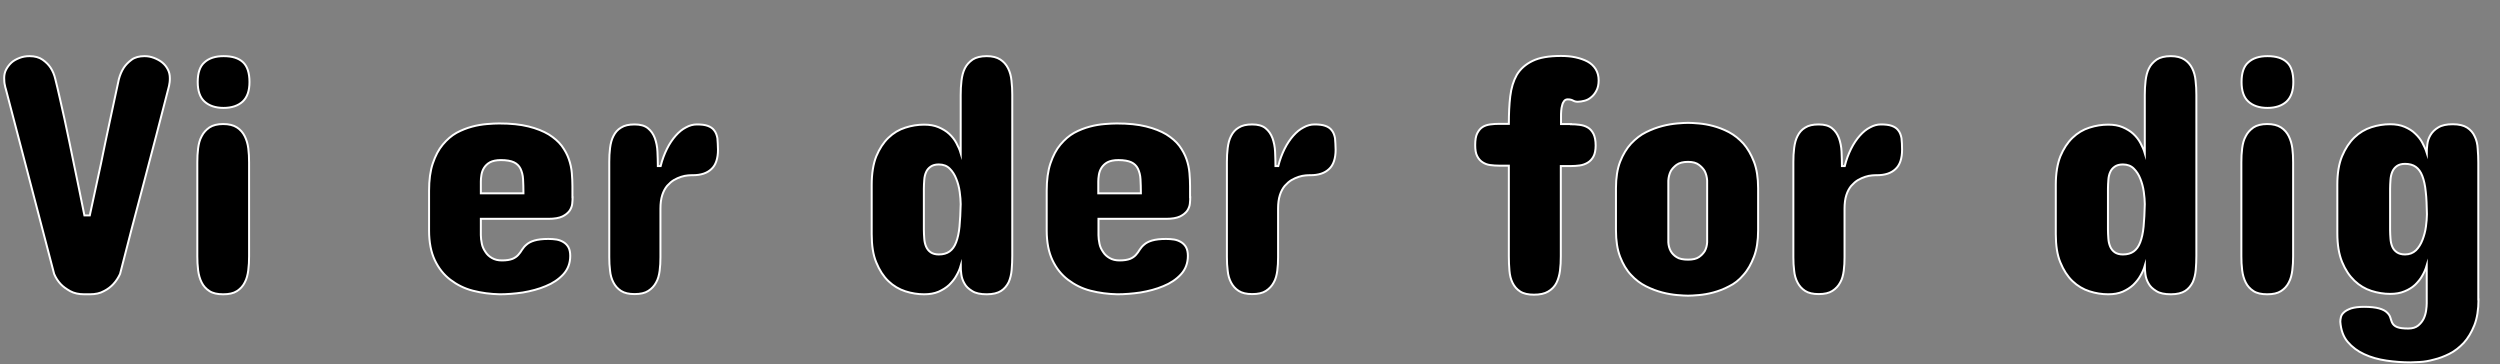 <?xml version="1.0" encoding="utf-8"?>
<!-- Generator: Adobe Illustrator 21.1.0, SVG Export Plug-In . SVG Version: 6.00 Build 0)  -->
<svg version="1.1" id="Layer_1" xmlns="http://www.w3.org/2000/svg" xmlns:xlink="http://www.w3.org/1999/xlink" x="0px" y="0px"
	 width="1255.6px" height="182.9px" viewBox="0 0 1255.6 182.9" enable-background="new 0 0 1255.6 182.9" xml:space="preserve">
<rect x="0" y="0" width="1255.6" height="182.9" fill="#808080" stroke="none"/>
<title>cs_titel</title>
<g enable-background="new    ">
	<path d="M72.6,28.2c1.7,0,3.2,0.3,4.8,0.9c1.5,0.6,2.9,1.3,4.1,2.3c1.2,1,2.1,2.1,2.8,3.5c0.7,1.3,1,2.8,1,4.3c0,0.7,0,1.4-0.1,2.1
		c-0.1,0.7-0.2,1.2-0.3,1.8c-0.2,0.6-0.3,1.2-0.4,1.6c-3.9,15.2-7.9,30.7-12.1,46.5c-4.2,15.8-8.3,31.3-12.1,46.4
		c-0.9,1.9-2,3.6-3.4,5.1c-1.2,1.3-2.7,2.5-4.7,3.5c-1.9,1.1-4.3,1.6-7.1,1.6h-2.7c-2.8,0-5.2-0.5-7.2-1.6c-1.9-1.1-3.5-2.2-4.7-3.5
		c-1.4-1.5-2.5-3.2-3.3-5.1l-24.3-93c-0.2-0.5-0.3-1-0.4-1.6c-0.3-1.1-0.4-2.4-0.4-3.8c0-1.5,0.3-3,1-4.3c0.7-1.3,1.6-2.5,2.7-3.5
		c1.1-1,2.5-1.7,4-2.3c1.5-0.6,3.2-0.9,5-0.9c2.7,0,4.9,0.6,6.6,1.8c1.7,1.2,3,2.5,4,4c1.1,1.7,1.9,3.6,2.4,5.8
		c0.7,2.7,1.4,5.8,2.2,9.3c0.8,3.4,1.6,7,2.4,10.7c0.8,3.7,1.6,7.5,2.4,11.3c0.8,3.8,1.6,7.6,2.3,11.2c1.8,8.4,3.5,17.1,5.3,25.9
		h2.7c1.9-8.8,3.8-17.5,5.6-25.9c0.7-3.6,1.5-7.3,2.3-11.2c0.8-3.8,1.6-7.6,2.4-11.3c0.8-3.7,1.6-7.3,2.3-10.7
		c0.7-3.4,1.4-6.5,2-9.3c0.6-2.2,1.4-4.1,2.5-5.8c1-1.5,2.3-2.8,3.9-4C67.7,28.8,69.9,28.2,72.6,28.2z"/>
	<path d="M99.1,81.5c0-2.4,0.1-4.7,0.4-7c0.3-2.3,0.8-4.3,1.8-6.1c0.9-1.8,2.2-3.2,3.9-4.4c1.7-1.1,4-1.7,6.9-1.7s5.2,0.6,6.9,1.7
		c1.7,1.1,3,2.6,3.9,4.4c0.9,1.8,1.5,3.8,1.8,6.1c0.3,2.3,0.4,4.6,0.4,7v47.2c0,2.4-0.1,4.7-0.4,7c-0.3,2.3-0.8,4.4-1.8,6.2
		c-0.9,1.8-2.2,3.2-3.9,4.3s-4,1.6-6.9,1.6s-5.2-0.5-6.9-1.6s-3-2.5-3.9-4.3c-0.9-1.8-1.5-3.8-1.8-6.2c-0.3-2.3-0.4-4.7-0.4-7V81.5z
		 M125.3,41.2c0,4.4-1.1,7.6-3.4,9.8c-2.3,2.1-5.5,3.2-9.6,3.2s-7.3-1.1-9.6-3.2c-2.3-2.1-3.4-5.4-3.4-9.8c0-4.6,1.1-7.9,3.4-9.9
		c2.3-2.1,5.5-3.1,9.6-3.1c4.4,0,7.6,1,9.8,3.1C124.2,33.3,125.3,36.6,125.3,41.2z"/>
	<path d="M287.6,99.1c0,0.9-0.1,2-0.2,3.2c-0.1,1.2-0.6,2.4-1.3,3.5c-0.8,1.1-2,2.1-3.6,2.9c-1.7,0.8-4,1.2-7,1.2h-34v8.2
		c0,1.4,0.2,2.8,0.5,4.3c0.3,1.5,0.9,2.8,1.8,4.1c0.8,1.3,1.9,2.3,3.3,3.1c1.4,0.8,3,1.2,5,1.2c2.3,0,4-0.3,5.3-0.8
		c1.2-0.5,2.2-1.2,2.9-2c0.7-0.8,1.4-1.7,1.9-2.6c0.6-0.9,1.3-1.8,2.3-2.6c0.9-0.8,2.2-1.5,3.9-2c1.7-0.5,4-0.8,7-0.8
		c1.4,0,2.8,0.1,4.1,0.3c1.3,0.2,2.5,0.7,3.5,1.3s1.9,1.5,2.5,2.6c0.6,1.1,0.9,2.6,0.9,4.3c0,3.7-1.2,6.8-3.5,9.3
		c-2.3,2.5-5.3,4.5-8.8,5.9c-3.5,1.5-7.4,2.5-11.5,3.2c-4.1,0.6-8,0.9-11.6,0.9c-4.7-0.1-9.2-0.7-13.5-1.8c-4.3-1.1-8-3-11.3-5.5
		c-3.3-2.5-5.9-5.8-7.8-9.8c-1.9-4-2.9-9-2.9-14.9v-20c0-5.4,0.6-10,1.9-13.8c1.3-3.8,2.9-6.9,5-9.4s4.4-4.5,6.9-5.9
		c2.6-1.4,5.2-2.4,7.8-3.1c2.6-0.7,5.1-1.1,7.5-1.3c2.4-0.2,4.4-0.3,6.1-0.3c5.8,0,10.7,0.5,14.7,1.5c4.1,1,7.5,2.4,10.2,4
		c2.7,1.7,4.9,3.6,6.5,5.7c1.6,2.2,2.8,4.4,3.6,6.7c0.8,2.3,1.3,4.6,1.5,7c0.2,2.4,0.3,4.6,0.3,6.6V99.1z M241.5,97.1h21.4
		c0-2.7-0.1-5.1-0.2-7.1c-0.1-2.1-0.6-3.8-1.3-5.3c-0.7-1.4-1.8-2.5-3.3-3.2c-1.5-0.7-3.7-1.1-6.5-1.1c-2.3,0-4.2,0.4-5.5,1.1
		c-1.3,0.7-2.3,1.7-3,2.8c-0.7,1.1-1.1,2.3-1.3,3.5s-0.3,2.4-0.3,3.3V97.1z"/>
	<path d="M360.6,75.2c0,4.4-1.1,7.7-3.3,9.7c-2.2,2.1-5.3,3.1-9.4,3.1c-0.6,0-1.4,0-2.4,0.1c-1.1,0.1-2.2,0.3-3.4,0.7
		c-1.2,0.4-2.4,0.9-3.6,1.6c-1.2,0.7-2.3,1.7-3.4,2.9c-1,1.2-1.9,2.8-2.5,4.7c-0.6,1.9-0.9,4.1-0.9,6.8v24.4c0,2.3-0.1,4.6-0.4,6.8
		c-0.3,2.2-0.8,4.2-1.8,5.9c-0.9,1.7-2.2,3.1-3.9,4.2s-4,1.6-6.9,1.6c-2.8,0-5.1-0.5-6.8-1.6c-1.7-1.1-2.9-2.5-3.8-4.2
		c-0.9-1.7-1.5-3.7-1.7-5.9c-0.3-2.2-0.4-4.5-0.4-6.8V81.3c0-2.4,0.1-4.7,0.4-7c0.3-2.3,0.8-4.3,1.7-6c0.9-1.8,2.1-3.2,3.8-4.2
		c1.7-1.1,3.9-1.6,6.8-1.6c2.9,0,5.1,0.6,6.7,1.9c1.6,1.3,2.7,2.9,3.5,5c0.7,2,1.2,4.3,1.3,6.8c0.1,2.5,0.2,4.9,0.2,7.2h1.4
		c0.8-3.2,1.9-6.1,3.2-8.7c1.3-2.6,2.8-4.8,4.4-6.6c1.6-1.8,3.3-3.2,5.1-4.1c1.8-1,3.6-1.5,5.5-1.5c2.2,0,4,0.2,5.4,0.7
		c1.4,0.5,2.5,1.2,3.3,2.3c0.8,1,1.3,2.3,1.6,3.9C360.4,71,360.6,73,360.6,75.2z"/>
	<path d="M508.4,128.5c0,2.4-0.1,4.7-0.3,7c-0.2,2.3-0.7,4.4-1.5,6.2c-0.9,1.8-2.1,3.3-3.8,4.4c-1.7,1.1-4.1,1.7-7.2,1.7
		c-3.1,0-5.6-0.5-7.3-1.6c-1.8-1.1-3.1-2.3-3.9-3.8c-0.9-1.5-1.4-3.1-1.6-4.7c-0.2-1.7-0.3-3-0.3-4.2c-0.5,1.7-1.2,3.3-2.2,5
		c-0.9,1.7-2.2,3.2-3.6,4.6c-1.5,1.4-3.3,2.5-5.3,3.4c-2.1,0.9-4.5,1.3-7.3,1.3c-3.1,0-6.3-0.5-9.4-1.5c-3.1-1-6-2.7-8.5-5.1
		c-2.5-2.4-4.5-5.5-6.1-9.4c-1.6-3.8-2.3-8.6-2.3-14.2V92.8c0-5.7,0.8-10.5,2.3-14.3c1.6-3.8,3.6-6.9,6.1-9.3
		c2.5-2.4,5.3-4.1,8.5-5.1c3.1-1,6.3-1.5,9.4-1.5c2.8,0,5.2,0.4,7.3,1.3c2.1,0.9,3.9,2,5.3,3.3c1.5,1.4,2.7,2.9,3.6,4.6
		c0.9,1.7,1.7,3.4,2.2,5.1V47.7c0-2.4,0.1-4.9,0.4-7.2c0.3-2.4,0.8-4.4,1.7-6.2c0.9-1.8,2.2-3.2,3.9-4.4c1.7-1.1,4.1-1.7,7.1-1.7
		c2.8,0,5.1,0.6,6.8,1.7c1.7,1.1,3,2.6,3.9,4.4c0.9,1.8,1.5,3.9,1.7,6.2c0.3,2.4,0.4,4.8,0.4,7.2V128.5z M464,115.3
		c0,1.5,0.1,3,0.2,4.5c0.1,1.5,0.4,2.8,0.9,4c0.5,1.2,1.3,2.2,2.3,2.9c1,0.7,2.4,1.1,4.1,1.1c2.2,0,4-0.5,5.4-1.5
		c1.4-1,2.5-2.5,3.3-4.6c0.8-2.1,1.4-4.7,1.7-7.9c0.3-3.2,0.5-6.9,0.6-11.3c0-1.8-0.2-3.8-0.5-6.1c-0.3-2.3-0.9-4.5-1.7-6.5
		c-0.8-2.1-1.9-3.8-3.3-5.2c-1.4-1.4-3.2-2.1-5.5-2.1c-1.8,0-3.1,0.4-4.1,1.1c-1,0.7-1.8,1.6-2.3,2.8c-0.5,1.1-0.8,2.4-0.9,3.9
		c-0.1,1.5-0.2,2.9-0.2,4.4V115.3z"/>
	<path d="M597.8,99.1c0,0.9-0.1,2-0.2,3.2c-0.1,1.2-0.6,2.4-1.3,3.5c-0.8,1.1-2,2.1-3.6,2.9c-1.7,0.8-4,1.2-7,1.2h-34v8.2
		c0,1.4,0.2,2.8,0.5,4.3c0.3,1.5,0.9,2.8,1.8,4.1c0.8,1.3,1.9,2.3,3.3,3.1c1.4,0.8,3,1.2,5,1.2c2.3,0,4-0.3,5.3-0.8
		c1.2-0.5,2.2-1.2,2.9-2c0.7-0.8,1.4-1.7,1.9-2.6c0.6-0.9,1.3-1.8,2.3-2.6c0.9-0.8,2.2-1.5,3.9-2c1.7-0.5,4-0.8,7-0.8
		c1.4,0,2.8,0.1,4.1,0.3c1.3,0.2,2.5,0.7,3.5,1.3s1.9,1.5,2.5,2.6c0.6,1.1,0.9,2.6,0.9,4.3c0,3.7-1.2,6.8-3.5,9.3
		c-2.3,2.5-5.3,4.5-8.8,5.9c-3.5,1.5-7.4,2.5-11.5,3.2c-4.1,0.6-8,0.9-11.6,0.9c-4.7-0.1-9.2-0.7-13.5-1.8c-4.3-1.1-8-3-11.3-5.5
		c-3.3-2.5-5.9-5.8-7.8-9.8c-1.9-4-2.9-9-2.9-14.9v-20c0-5.4,0.6-10,1.9-13.8c1.3-3.8,2.9-6.9,5-9.4s4.4-4.5,6.9-5.9
		c2.6-1.4,5.2-2.4,7.8-3.1c2.6-0.7,5.1-1.1,7.5-1.3c2.4-0.2,4.4-0.3,6.1-0.3c5.8,0,10.7,0.5,14.7,1.5c4.1,1,7.5,2.4,10.2,4
		c2.7,1.7,4.9,3.6,6.5,5.7c1.6,2.2,2.8,4.4,3.6,6.7c0.8,2.3,1.3,4.6,1.5,7c0.2,2.4,0.3,4.6,0.3,6.6V99.1z M551.6,97.1H573
		c0-2.7-0.1-5.1-0.2-7.1c-0.1-2.1-0.6-3.8-1.3-5.3c-0.7-1.4-1.8-2.5-3.3-3.2c-1.5-0.7-3.7-1.1-6.5-1.1c-2.3,0-4.2,0.4-5.5,1.1
		c-1.3,0.7-2.3,1.7-3,2.8c-0.7,1.1-1.1,2.3-1.3,3.5c-0.2,1.3-0.3,2.4-0.3,3.3V97.1z"/>
	<path d="M670.8,75.2c0,4.4-1.1,7.7-3.3,9.7c-2.2,2.1-5.3,3.1-9.4,3.1c-0.6,0-1.4,0-2.4,0.1c-1.1,0.1-2.2,0.3-3.4,0.7
		c-1.2,0.4-2.4,0.9-3.6,1.6c-1.2,0.7-2.3,1.7-3.4,2.9c-1,1.2-1.9,2.8-2.5,4.7c-0.6,1.9-0.9,4.1-0.9,6.8v24.4c0,2.3-0.1,4.6-0.4,6.8
		c-0.3,2.2-0.8,4.2-1.8,5.9c-0.9,1.7-2.2,3.1-3.9,4.2s-4,1.6-6.9,1.6c-2.8,0-5.1-0.5-6.8-1.6c-1.7-1.1-2.9-2.5-3.8-4.2
		c-0.9-1.7-1.5-3.7-1.7-5.9c-0.3-2.2-0.4-4.5-0.4-6.8V81.3c0-2.4,0.1-4.7,0.4-7c0.3-2.3,0.8-4.3,1.7-6c0.9-1.8,2.1-3.2,3.8-4.2
		c1.7-1.1,3.9-1.6,6.8-1.6c2.9,0,5.1,0.6,6.7,1.9c1.6,1.3,2.7,2.9,3.5,5c0.7,2,1.2,4.3,1.3,6.8c0.1,2.5,0.2,4.9,0.2,7.2h1.4
		c0.8-3.2,1.9-6.1,3.2-8.7c1.3-2.6,2.8-4.8,4.4-6.6c1.6-1.8,3.3-3.2,5.1-4.1c1.8-1,3.6-1.5,5.5-1.5c2.2,0,4,0.2,5.4,0.7
		c1.4,0.5,2.5,1.2,3.3,2.3c0.8,1,1.3,2.3,1.6,3.9C670.6,71,670.8,73,670.8,75.2z"/>
	<path d="M789,62.4c1.4,0,2.9,0.1,4.4,0.3c1.5,0.2,2.8,0.6,4,1.3c1.2,0.7,2.1,1.7,2.9,3.2c0.7,1.4,1.1,3.4,1.1,5.9
		c0,2.3-0.4,4.2-1.1,5.5c-0.7,1.3-1.7,2.4-2.9,3.1c-1.2,0.7-2.5,1.2-4,1.4c-1.5,0.2-2.9,0.3-4.4,0.3h-5.1v45.3
		c0,2.5-0.1,4.9-0.4,7.2c-0.3,2.3-0.9,4.4-1.8,6.2c-0.9,1.8-2.3,3.2-4.1,4.3c-1.8,1.1-4.2,1.6-7.2,1.6c-2.9,0-5.2-0.5-6.9-1.6
		c-1.7-1.1-2.9-2.5-3.8-4.3c-0.9-1.8-1.4-3.8-1.6-6.2c-0.2-2.3-0.3-4.7-0.3-7.2V83.2H753c-1.6,0-3.1-0.1-4.6-0.3
		c-1.5-0.2-2.7-0.7-3.8-1.4c-1.1-0.7-2-1.7-2.7-3.1c-0.7-1.3-1-3.2-1-5.5c0-2.5,0.3-4.5,1-5.9c0.7-1.4,1.6-2.5,2.7-3.2
		c1.1-0.7,2.4-1.1,3.8-1.3c1.5-0.2,3-0.3,4.6-0.3h4.8c0-5,0.2-9.6,0.7-13.8c0.5-4.2,1.6-7.8,3.3-10.8c1.8-3,4.4-5.3,7.9-7
		c3.5-1.7,8.2-2.5,14.3-2.5c2.6,0,5,0.2,7.3,0.7c2.3,0.5,4.3,1.2,6,2.1s3.1,2.2,4.1,3.8c1,1.6,1.5,3.5,1.5,5.7
		c0,2.1-0.4,3.8-1.1,5.1c-0.7,1.4-1.6,2.5-2.6,3.3c-1,0.9-2.2,1.5-3.4,1.8c-1.2,0.3-2.3,0.5-3.4,0.5c-0.9,0-1.7-0.2-2.4-0.6
		c-0.7-0.4-1.6-0.6-2.6-0.6c-0.8,0-1.4,0.3-1.8,0.8c-0.4,0.5-0.8,1.2-1,2.1c-0.3,0.9-0.4,1.8-0.5,2.8c-0.1,1-0.1,2.1-0.1,3.1v3.6
		H789z"/>
	<path d="M811.6,94.5c0-5.2,0.7-9.7,2.1-13.3c1.4-3.6,3.3-6.7,5.5-9.1c2.3-2.4,4.8-4.4,7.5-5.7c2.8-1.4,5.5-2.4,8.2-3.1
		s5.2-1.1,7.5-1.3c2.3-0.2,4.1-0.3,5.4-0.3c1.3,0,3.1,0.1,5.4,0.3c2.3,0.2,4.7,0.6,7.3,1.3c2.6,0.7,5.2,1.7,7.9,3.1
		c2.6,1.4,5,3.3,7.2,5.7c2.1,2.4,3.9,5.5,5.3,9.1c1.4,3.6,2.1,8.1,2.1,13.3v21.2c0,5.2-0.7,9.7-2.1,13.3c-1.4,3.6-3.1,6.7-5.3,9.1
		c-2.1,2.5-4.5,4.4-7.2,5.7c-2.6,1.4-5.3,2.4-7.9,3.1c-2.6,0.7-5,1.1-7.3,1.3c-2.3,0.2-4.1,0.3-5.4,0.3c-1.3,0-3.1-0.1-5.4-0.3
		c-2.3-0.2-4.8-0.6-7.5-1.3s-5.4-1.7-8.2-3.1c-2.8-1.4-5.3-3.3-7.5-5.7c-2.3-2.4-4.1-5.5-5.5-9.1c-1.4-3.6-2.1-8.1-2.1-13.3V94.5z
		 M837.9,121.7c0.1,1.7,0.5,3.1,1.2,4.4c0.6,1.1,1.6,2.2,2.9,3c1.3,0.9,3.3,1.3,5.8,1.3c2.4,0,4.2-0.4,5.5-1.3
		c1.3-0.9,2.2-1.9,2.9-3c0.7-1.3,1.1-2.7,1.2-4.4V90.7c-0.1-1.7-0.5-3.3-1.2-4.7c-0.6-1.1-1.6-2.2-2.9-3.2c-1.3-1-3.1-1.5-5.5-1.5
		c-2.5,0-4.4,0.5-5.8,1.5c-1.3,1-2.3,2.1-2.9,3.2c-0.7,1.4-1.1,3-1.2,4.7V121.7z"/>
	<path d="M955.3,75.2c0,4.4-1.1,7.7-3.3,9.7c-2.2,2.1-5.3,3.1-9.4,3.1c-0.6,0-1.4,0-2.4,0.1c-1.1,0.1-2.2,0.3-3.4,0.7
		c-1.2,0.4-2.4,0.9-3.6,1.6c-1.2,0.7-2.3,1.7-3.4,2.9c-1,1.2-1.9,2.8-2.5,4.7c-0.6,1.9-0.9,4.1-0.9,6.8v24.4c0,2.3-0.1,4.6-0.4,6.8
		c-0.3,2.2-0.8,4.2-1.8,5.9c-0.9,1.7-2.2,3.1-3.9,4.2s-4,1.6-6.9,1.6c-2.8,0-5.1-0.5-6.8-1.6c-1.7-1.1-2.9-2.5-3.8-4.2
		c-0.9-1.7-1.5-3.7-1.7-5.9c-0.3-2.2-0.4-4.5-0.4-6.8V81.3c0-2.4,0.1-4.7,0.4-7c0.3-2.3,0.8-4.3,1.7-6c0.9-1.8,2.1-3.2,3.8-4.2
		c1.7-1.1,3.9-1.6,6.8-1.6c2.9,0,5.1,0.6,6.7,1.9c1.6,1.3,2.7,2.9,3.5,5c0.7,2,1.2,4.3,1.3,6.8c0.1,2.5,0.2,4.9,0.2,7.2h1.4
		c0.8-3.2,1.9-6.1,3.2-8.7c1.3-2.6,2.8-4.8,4.4-6.6c1.6-1.8,3.3-3.2,5.1-4.1c1.8-1,3.6-1.5,5.5-1.5c2.2,0,4,0.2,5.4,0.7
		c1.4,0.5,2.5,1.2,3.3,2.3c0.8,1,1.3,2.3,1.6,3.9C955.2,71,955.3,73,955.3,75.2z"/>
	<path d="M1103.1,128.5c0,2.4-0.1,4.7-0.3,7c-0.2,2.3-0.7,4.4-1.5,6.2c-0.9,1.8-2.1,3.3-3.8,4.4c-1.7,1.1-4.1,1.7-7.2,1.7
		c-3.1,0-5.6-0.5-7.3-1.6c-1.8-1.1-3.1-2.3-3.9-3.8c-0.9-1.5-1.4-3.1-1.6-4.7c-0.2-1.7-0.3-3-0.3-4.2c-0.5,1.7-1.2,3.3-2.2,5
		c-0.9,1.7-2.2,3.2-3.6,4.6c-1.5,1.4-3.3,2.5-5.3,3.4c-2.1,0.9-4.5,1.3-7.3,1.3c-3.1,0-6.3-0.5-9.4-1.5c-3.1-1-6-2.7-8.5-5.1
		c-2.5-2.4-4.5-5.5-6.1-9.4c-1.6-3.8-2.3-8.6-2.3-14.2V92.8c0-5.7,0.8-10.5,2.3-14.3c1.6-3.8,3.6-6.9,6.1-9.3
		c2.5-2.4,5.3-4.1,8.5-5.1c3.1-1,6.3-1.5,9.4-1.5c2.8,0,5.2,0.4,7.3,1.3c2.1,0.9,3.9,2,5.3,3.3c1.5,1.4,2.7,2.9,3.6,4.6
		c0.9,1.7,1.7,3.4,2.2,5.1V47.7c0-2.4,0.1-4.9,0.4-7.2c0.3-2.4,0.8-4.4,1.7-6.2c0.9-1.8,2.2-3.2,3.9-4.4c1.7-1.1,4.1-1.7,7.1-1.7
		c2.8,0,5.1,0.6,6.8,1.7c1.7,1.1,3,2.6,3.9,4.4c0.9,1.8,1.5,3.9,1.7,6.2c0.3,2.4,0.4,4.8,0.4,7.2V128.5z M1058.7,115.3
		c0,1.5,0.1,3,0.2,4.5c0.1,1.5,0.4,2.8,0.9,4c0.5,1.2,1.3,2.2,2.3,2.9c1,0.7,2.4,1.1,4.1,1.1c2.2,0,4-0.5,5.4-1.5
		c1.4-1,2.5-2.5,3.3-4.6c0.8-2.1,1.4-4.7,1.7-7.9c0.3-3.2,0.5-6.9,0.6-11.3c0-1.8-0.2-3.8-0.5-6.1c-0.3-2.3-0.9-4.5-1.7-6.5
		c-0.8-2.1-1.9-3.8-3.3-5.2c-1.4-1.4-3.2-2.1-5.5-2.1c-1.8,0-3.1,0.4-4.1,1.1c-1,0.7-1.8,1.6-2.3,2.8c-0.5,1.1-0.8,2.4-0.9,3.9
		c-0.1,1.5-0.2,2.9-0.2,4.4V115.3z"/>
	<path d="M1125.7,81.5c0-2.4,0.1-4.7,0.4-7c0.3-2.3,0.8-4.3,1.8-6.1c0.9-1.8,2.2-3.2,3.9-4.4c1.7-1.1,4-1.7,6.9-1.7s5.2,0.6,6.9,1.7
		c1.7,1.1,3,2.6,3.9,4.4c0.9,1.8,1.5,3.8,1.8,6.1c0.3,2.3,0.4,4.6,0.4,7v47.2c0,2.4-0.1,4.7-0.4,7c-0.3,2.3-0.8,4.4-1.8,6.2
		c-0.9,1.8-2.2,3.2-3.9,4.3s-4,1.6-6.9,1.6s-5.2-0.5-6.9-1.6s-3-2.5-3.9-4.3c-0.9-1.8-1.5-3.8-1.8-6.2c-0.3-2.3-0.4-4.7-0.4-7V81.5z
		 M1151.8,41.2c0,4.4-1.1,7.6-3.4,9.8c-2.3,2.1-5.5,3.2-9.6,3.2s-7.3-1.1-9.6-3.2c-2.3-2.1-3.4-5.4-3.4-9.8c0-4.6,1.1-7.9,3.4-9.9
		c2.3-2.1,5.5-3.1,9.6-3.1c4.4,0,7.6,1,9.8,3.1C1150.8,33.3,1151.8,36.6,1151.8,41.2z"/>
	<path d="M1244.8,150.4c0,5.1-0.7,9.5-2.1,13c-1.4,3.5-3.2,6.5-5.3,8.8c-2.2,2.3-4.6,4.2-7.2,5.5c-2.6,1.3-5.2,2.3-7.8,2.9
		c-2.5,0.7-4.9,1.1-7,1.2c-2.1,0.1-3.7,0.2-4.8,0.2c-4,0-8.1-0.3-12.1-0.9c-4-0.6-7.7-1.6-11.1-3.2c-3.3-1.5-6.1-3.6-8.3-6.2
		c-2.2-2.6-3.4-6-3.7-10.1c0-0.7,0.1-1.5,0.3-2.3c0.2-0.9,0.7-1.7,1.5-2.4c0.8-0.8,2-1.4,3.6-2c1.6-0.5,3.8-0.8,6.5-0.8
		c3.3,0,5.8,0.3,7.6,0.8c1.8,0.5,3.1,1.2,3.9,2c0.9,0.8,1.4,1.6,1.7,2.5c0.3,0.9,0.5,1.7,0.8,2.4c0.5,1.2,1.4,2,2.7,2.5
		c1.3,0.5,3.2,0.7,5.5,0.7c2.1,0,3.8-0.5,5-1.5c1.2-1,2.1-2.1,2.8-3.5c0.6-1.3,1-2.7,1.2-4.1c0.2-1.4,0.3-2.6,0.3-3.5v-19.1
		c-0.5,1.7-1.2,3.4-2.2,5.1c-0.9,1.7-2.2,3.2-3.6,4.6c-1.5,1.4-3.3,2.5-5.3,3.3c-2.1,0.9-4.5,1.3-7.3,1.3c-3.1,0-6.3-0.5-9.4-1.5
		c-3.1-1-6-2.7-8.5-5.1c-2.5-2.4-4.6-5.5-6.2-9.4c-1.6-3.9-2.4-8.7-2.4-14.4V92.6c0-5.6,0.8-10.4,2.4-14.2c1.6-3.8,3.7-7,6.2-9.4
		c2.5-2.4,5.4-4.1,8.5-5.1c3.1-1,6.3-1.5,9.4-1.5c2.8,0,5.2,0.4,7.3,1.3c2.1,0.9,3.9,2,5.3,3.4c1.5,1.4,2.7,2.9,3.6,4.6
		c0.9,1.7,1.7,3.4,2.2,5c0-1.1,0.1-2.5,0.3-4.2c0.2-1.7,0.7-3.2,1.6-4.7c0.9-1.5,2.2-2.8,3.9-3.8c1.8-1.1,4.2-1.6,7.3-1.6
		c3.1,0,5.5,0.6,7.2,1.7c1.7,1.1,3,2.6,3.8,4.4c0.9,1.8,1.4,3.9,1.5,6.2c0.2,2.3,0.3,4.7,0.3,7V150.4z M1200.4,115.5
		c0,1.5,0.1,3,0.2,4.4c0.1,1.5,0.4,2.8,0.9,4c0.5,1.2,1.3,2.1,2.3,2.8c1,0.7,2.4,1.1,4.1,1.1c2.2,0,4-0.7,5.5-2.1
		c1.4-1.4,2.5-3.2,3.3-5.3c0.8-2.1,1.4-4.3,1.7-6.6c0.3-2.3,0.5-4.4,0.5-6.2c-0.1-4.3-0.2-8.1-0.6-11.3c-0.3-3.2-0.9-5.8-1.7-7.9
		c-0.8-2.1-1.9-3.6-3.3-4.6c-1.4-1-3.2-1.5-5.4-1.5c-1.8,0-3.1,0.4-4.1,1.1c-1,0.7-1.8,1.7-2.3,2.9c-0.5,1.2-0.8,2.5-0.9,4
		c-0.1,1.5-0.2,3-0.2,4.5V115.5z"/>
</g>
<g enable-background="new    ">
	<path fill="none" stroke="#FFFFFF" stroke-miterlimit="10" d="M72.6,28.2c1.7,0,3.2,0.3,4.8,0.9c1.5,0.6,2.9,1.3,4.1,2.3
		c1.2,1,2.1,2.1,2.8,3.5c0.7,1.3,1,2.8,1,4.3c0,0.7,0,1.4-0.1,2.1c-0.1,0.7-0.2,1.2-0.3,1.8c-0.2,0.6-0.3,1.2-0.4,1.6
		c-3.9,15.2-7.9,30.7-12.1,46.5c-4.2,15.8-8.3,31.3-12.1,46.4c-0.9,1.9-2,3.6-3.4,5.1c-1.2,1.3-2.7,2.5-4.7,3.5
		c-1.9,1.1-4.3,1.6-7.1,1.6h-2.7c-2.8,0-5.2-0.5-7.2-1.6c-1.9-1.1-3.5-2.2-4.7-3.5c-1.4-1.5-2.5-3.2-3.3-5.1l-24.3-93
		c-0.2-0.5-0.3-1-0.4-1.6c-0.3-1.1-0.4-2.4-0.4-3.8c0-1.5,0.3-3,1-4.3c0.7-1.3,1.6-2.5,2.7-3.5c1.1-1,2.5-1.7,4-2.3
		c1.5-0.6,3.2-0.9,5-0.9c2.7,0,4.9,0.6,6.6,1.8c1.7,1.2,3,2.5,4,4c1.1,1.7,1.9,3.6,2.4,5.8c0.7,2.7,1.4,5.8,2.2,9.3
		c0.8,3.4,1.6,7,2.4,10.7c0.8,3.7,1.6,7.5,2.4,11.3c0.8,3.8,1.6,7.6,2.3,11.2c1.8,8.4,3.5,17.1,5.3,25.9h2.7
		c1.9-8.8,3.8-17.5,5.6-25.9c0.7-3.6,1.5-7.3,2.3-11.2c0.8-3.8,1.6-7.6,2.4-11.3c0.8-3.7,1.6-7.3,2.3-10.7c0.7-3.4,1.4-6.5,2-9.3
		c0.6-2.2,1.4-4.1,2.5-5.8c1-1.5,2.3-2.8,3.9-4C67.7,28.8,69.9,28.2,72.6,28.2z"/>
	<path fill="none" stroke="#FFFFFF" stroke-miterlimit="10" d="M99.1,81.5c0-2.4,0.1-4.7,0.4-7c0.3-2.3,0.8-4.3,1.8-6.1
		c0.9-1.8,2.2-3.2,3.9-4.4c1.7-1.1,4-1.7,6.9-1.7s5.2,0.6,6.9,1.7c1.7,1.1,3,2.6,3.9,4.4c0.9,1.8,1.5,3.8,1.8,6.1
		c0.3,2.3,0.4,4.6,0.4,7v47.2c0,2.4-0.1,4.7-0.4,7c-0.3,2.3-0.8,4.4-1.8,6.2c-0.9,1.8-2.2,3.2-3.9,4.3s-4,1.6-6.9,1.6
		s-5.2-0.5-6.9-1.6s-3-2.5-3.9-4.3c-0.9-1.8-1.5-3.8-1.8-6.2c-0.3-2.3-0.4-4.7-0.4-7V81.5z M125.3,41.2c0,4.4-1.1,7.6-3.4,9.8
		c-2.3,2.1-5.5,3.2-9.6,3.2s-7.3-1.1-9.6-3.2c-2.3-2.1-3.4-5.4-3.4-9.8c0-4.6,1.1-7.9,3.4-9.9c2.3-2.1,5.5-3.1,9.6-3.1
		c4.4,0,7.6,1,9.8,3.1C124.2,33.3,125.3,36.6,125.3,41.2z"/>
	<path fill="none" stroke="#FFFFFF" stroke-miterlimit="10" d="M287.6,99.1c0,0.9-0.1,2-0.2,3.2c-0.1,1.2-0.6,2.4-1.3,3.5
		c-0.8,1.1-2,2.1-3.6,2.9c-1.7,0.8-4,1.2-7,1.2h-34v8.2c0,1.4,0.2,2.8,0.5,4.3c0.3,1.5,0.9,2.8,1.8,4.1c0.8,1.3,1.9,2.3,3.3,3.1
		c1.4,0.8,3,1.2,5,1.2c2.3,0,4-0.3,5.3-0.8c1.2-0.5,2.2-1.2,2.9-2c0.7-0.8,1.4-1.7,1.9-2.6c0.6-0.9,1.3-1.8,2.3-2.6
		c0.9-0.8,2.2-1.5,3.9-2c1.7-0.5,4-0.8,7-0.8c1.4,0,2.8,0.1,4.1,0.3c1.3,0.2,2.5,0.7,3.5,1.3s1.9,1.5,2.5,2.6
		c0.6,1.1,0.9,2.6,0.9,4.3c0,3.7-1.2,6.8-3.5,9.3c-2.3,2.5-5.3,4.5-8.8,5.9c-3.5,1.5-7.4,2.5-11.5,3.2c-4.1,0.6-8,0.9-11.6,0.9
		c-4.7-0.1-9.2-0.7-13.5-1.8c-4.3-1.1-8-3-11.3-5.5c-3.3-2.5-5.9-5.8-7.8-9.8c-1.9-4-2.9-9-2.9-14.9v-20c0-5.4,0.6-10,1.9-13.8
		c1.3-3.8,2.9-6.9,5-9.4s4.4-4.5,6.9-5.9c2.6-1.4,5.2-2.4,7.8-3.1c2.6-0.7,5.1-1.1,7.5-1.3c2.4-0.2,4.4-0.3,6.1-0.3
		c5.8,0,10.7,0.5,14.7,1.5c4.1,1,7.5,2.4,10.2,4c2.7,1.7,4.9,3.6,6.5,5.7c1.6,2.2,2.8,4.4,3.6,6.7c0.8,2.3,1.3,4.6,1.5,7
		c0.2,2.4,0.3,4.6,0.3,6.6V99.1z M241.5,97.1h21.4c0-2.7-0.1-5.1-0.2-7.1c-0.1-2.1-0.6-3.8-1.3-5.3c-0.7-1.4-1.8-2.5-3.3-3.2
		c-1.5-0.7-3.7-1.1-6.5-1.1c-2.3,0-4.2,0.4-5.5,1.1c-1.3,0.7-2.3,1.7-3,2.8c-0.7,1.1-1.1,2.3-1.3,3.5s-0.3,2.4-0.3,3.3V97.1z"/>
	<path fill="none" stroke="#FFFFFF" stroke-miterlimit="10" d="M360.6,75.2c0,4.4-1.1,7.7-3.3,9.7c-2.2,2.1-5.3,3.1-9.4,3.1
		c-0.6,0-1.4,0-2.4,0.1c-1.1,0.1-2.2,0.3-3.4,0.7c-1.2,0.4-2.4,0.9-3.6,1.6c-1.2,0.7-2.3,1.7-3.4,2.9c-1,1.2-1.9,2.8-2.5,4.7
		c-0.6,1.9-0.9,4.1-0.9,6.8v24.4c0,2.3-0.1,4.6-0.4,6.8c-0.3,2.2-0.8,4.2-1.8,5.9c-0.9,1.7-2.2,3.1-3.9,4.2s-4,1.6-6.9,1.6
		c-2.8,0-5.1-0.5-6.8-1.6c-1.7-1.1-2.9-2.5-3.8-4.2c-0.9-1.7-1.5-3.7-1.7-5.9c-0.3-2.2-0.4-4.5-0.4-6.8V81.3c0-2.4,0.1-4.7,0.4-7
		c0.3-2.3,0.8-4.3,1.7-6c0.9-1.8,2.1-3.2,3.8-4.2c1.7-1.1,3.9-1.6,6.8-1.6c2.9,0,5.1,0.6,6.7,1.9c1.6,1.3,2.7,2.9,3.5,5
		c0.7,2,1.2,4.3,1.3,6.8c0.1,2.5,0.2,4.9,0.2,7.2h1.4c0.8-3.2,1.9-6.1,3.2-8.7c1.3-2.6,2.8-4.8,4.4-6.6c1.6-1.8,3.3-3.2,5.1-4.1
		c1.8-1,3.6-1.5,5.5-1.5c2.2,0,4,0.2,5.4,0.7c1.4,0.5,2.5,1.2,3.3,2.3c0.8,1,1.3,2.3,1.6,3.9C360.4,71,360.6,73,360.6,75.2z"/>
	<path fill="none" stroke="#FFFFFF" stroke-miterlimit="10" d="M508.4,128.5c0,2.4-0.1,4.7-0.3,7c-0.2,2.3-0.7,4.4-1.5,6.2
		c-0.9,1.8-2.1,3.3-3.8,4.4c-1.7,1.1-4.1,1.7-7.2,1.7c-3.1,0-5.6-0.5-7.3-1.6c-1.8-1.1-3.1-2.3-3.9-3.8c-0.9-1.5-1.4-3.1-1.6-4.7
		c-0.2-1.7-0.3-3-0.3-4.2c-0.5,1.7-1.2,3.3-2.2,5c-0.9,1.7-2.2,3.2-3.6,4.6c-1.5,1.4-3.3,2.5-5.3,3.4c-2.1,0.9-4.5,1.3-7.3,1.3
		c-3.1,0-6.3-0.5-9.4-1.5c-3.1-1-6-2.7-8.5-5.1c-2.5-2.4-4.5-5.5-6.1-9.4c-1.6-3.8-2.3-8.6-2.3-14.2V92.8c0-5.7,0.8-10.5,2.3-14.3
		c1.6-3.8,3.6-6.9,6.1-9.3c2.5-2.4,5.3-4.1,8.5-5.1c3.1-1,6.3-1.5,9.4-1.5c2.8,0,5.2,0.4,7.3,1.3c2.1,0.9,3.9,2,5.3,3.3
		c1.5,1.4,2.7,2.9,3.6,4.6c0.9,1.7,1.7,3.4,2.2,5.1V47.7c0-2.4,0.1-4.9,0.4-7.2c0.3-2.4,0.8-4.4,1.7-6.2c0.9-1.8,2.2-3.2,3.9-4.4
		c1.7-1.1,4.1-1.7,7.1-1.7c2.8,0,5.1,0.6,6.8,1.7c1.7,1.1,3,2.6,3.9,4.4c0.9,1.8,1.5,3.9,1.7,6.2c0.3,2.4,0.4,4.8,0.4,7.2V128.5z
		 M464,115.3c0,1.5,0.1,3,0.2,4.5c0.1,1.5,0.4,2.8,0.9,4c0.5,1.2,1.3,2.2,2.3,2.9c1,0.7,2.4,1.1,4.1,1.1c2.2,0,4-0.5,5.4-1.5
		c1.4-1,2.5-2.5,3.3-4.6c0.8-2.1,1.4-4.7,1.7-7.9c0.3-3.2,0.5-6.9,0.6-11.3c0-1.8-0.2-3.8-0.5-6.1c-0.3-2.3-0.9-4.5-1.7-6.5
		c-0.8-2.1-1.9-3.8-3.3-5.2c-1.4-1.4-3.2-2.1-5.5-2.1c-1.8,0-3.1,0.4-4.1,1.1c-1,0.7-1.8,1.6-2.3,2.8c-0.5,1.1-0.8,2.4-0.9,3.9
		c-0.1,1.5-0.2,2.9-0.2,4.4V115.3z"/>
	<path fill="none" stroke="#FFFFFF" stroke-miterlimit="10" d="M597.8,99.1c0,0.9-0.1,2-0.2,3.2c-0.1,1.2-0.6,2.4-1.3,3.5
		c-0.8,1.1-2,2.1-3.6,2.9c-1.7,0.8-4,1.2-7,1.2h-34v8.2c0,1.4,0.2,2.8,0.5,4.3c0.3,1.5,0.9,2.8,1.8,4.1c0.8,1.3,1.9,2.3,3.3,3.1
		c1.4,0.8,3,1.2,5,1.2c2.3,0,4-0.3,5.3-0.8c1.2-0.5,2.2-1.2,2.9-2c0.7-0.8,1.4-1.7,1.9-2.6c0.6-0.9,1.3-1.8,2.3-2.6
		c0.9-0.8,2.2-1.5,3.9-2c1.7-0.5,4-0.8,7-0.8c1.4,0,2.8,0.1,4.1,0.3c1.3,0.2,2.5,0.7,3.5,1.3s1.9,1.5,2.5,2.6
		c0.6,1.1,0.9,2.6,0.9,4.3c0,3.7-1.2,6.8-3.5,9.3c-2.3,2.5-5.3,4.5-8.8,5.9c-3.5,1.5-7.4,2.5-11.5,3.2c-4.1,0.6-8,0.9-11.6,0.9
		c-4.7-0.1-9.2-0.7-13.5-1.8c-4.3-1.1-8-3-11.3-5.5c-3.3-2.5-5.9-5.8-7.8-9.8c-1.9-4-2.9-9-2.9-14.9v-20c0-5.4,0.6-10,1.9-13.8
		c1.3-3.8,2.9-6.9,5-9.4s4.4-4.5,6.9-5.9c2.6-1.4,5.2-2.4,7.8-3.1c2.6-0.7,5.1-1.1,7.5-1.3c2.4-0.2,4.4-0.3,6.1-0.3
		c5.8,0,10.7,0.5,14.7,1.5c4.1,1,7.5,2.4,10.2,4c2.7,1.7,4.9,3.6,6.5,5.7c1.6,2.2,2.8,4.4,3.6,6.7c0.8,2.3,1.3,4.6,1.5,7
		c0.2,2.4,0.3,4.6,0.3,6.6V99.1z M551.6,97.1H573c0-2.7-0.1-5.1-0.2-7.1c-0.1-2.1-0.6-3.8-1.3-5.3c-0.7-1.4-1.8-2.5-3.3-3.2
		c-1.5-0.7-3.7-1.1-6.5-1.1c-2.3,0-4.2,0.4-5.5,1.1c-1.3,0.7-2.3,1.7-3,2.8c-0.7,1.1-1.1,2.3-1.3,3.5c-0.2,1.3-0.3,2.4-0.3,3.3V97.1
		z"/>
	<path fill="none" stroke="#FFFFFF" stroke-miterlimit="10" d="M670.8,75.2c0,4.4-1.1,7.7-3.3,9.7c-2.2,2.1-5.3,3.1-9.4,3.1
		c-0.6,0-1.4,0-2.4,0.1c-1.1,0.1-2.2,0.3-3.4,0.7c-1.2,0.4-2.4,0.9-3.6,1.6c-1.2,0.7-2.3,1.7-3.4,2.9c-1,1.2-1.9,2.8-2.5,4.7
		c-0.6,1.9-0.9,4.1-0.9,6.8v24.4c0,2.3-0.1,4.6-0.4,6.8c-0.3,2.2-0.8,4.2-1.8,5.9c-0.9,1.7-2.2,3.1-3.9,4.2s-4,1.6-6.9,1.6
		c-2.8,0-5.1-0.5-6.8-1.6c-1.7-1.1-2.9-2.5-3.8-4.2c-0.9-1.7-1.5-3.7-1.7-5.9c-0.3-2.2-0.4-4.5-0.4-6.8V81.3c0-2.4,0.1-4.7,0.4-7
		c0.3-2.3,0.8-4.3,1.7-6c0.9-1.8,2.1-3.2,3.8-4.2c1.7-1.1,3.9-1.6,6.8-1.6c2.9,0,5.1,0.6,6.7,1.9c1.6,1.3,2.7,2.9,3.5,5
		c0.7,2,1.2,4.3,1.3,6.8c0.1,2.5,0.2,4.9,0.2,7.2h1.4c0.8-3.2,1.9-6.1,3.2-8.7c1.3-2.6,2.8-4.8,4.4-6.6c1.6-1.8,3.3-3.2,5.1-4.1
		c1.8-1,3.6-1.5,5.5-1.5c2.2,0,4,0.2,5.4,0.7c1.4,0.5,2.5,1.2,3.3,2.3c0.8,1,1.3,2.3,1.6,3.9C670.6,71,670.8,73,670.8,75.2z"/>
	<path fill="none" stroke="#FFFFFF" stroke-miterlimit="10" d="M789,62.4c1.4,0,2.9,0.1,4.4,0.3c1.5,0.2,2.8,0.6,4,1.3
		c1.2,0.7,2.1,1.7,2.9,3.2c0.7,1.4,1.1,3.4,1.1,5.9c0,2.3-0.4,4.2-1.1,5.5c-0.7,1.3-1.7,2.4-2.9,3.1c-1.2,0.7-2.5,1.2-4,1.4
		c-1.5,0.2-2.9,0.3-4.4,0.3h-5.1v45.3c0,2.5-0.1,4.9-0.4,7.2c-0.3,2.3-0.9,4.4-1.8,6.2c-0.9,1.8-2.3,3.2-4.1,4.3
		c-1.8,1.1-4.2,1.6-7.2,1.6c-2.9,0-5.2-0.5-6.9-1.6c-1.7-1.1-2.9-2.5-3.8-4.3c-0.9-1.8-1.4-3.8-1.6-6.2c-0.2-2.3-0.3-4.7-0.3-7.2
		V83.2H753c-1.6,0-3.1-0.1-4.6-0.3c-1.5-0.2-2.7-0.7-3.8-1.4c-1.1-0.7-2-1.7-2.7-3.1c-0.7-1.3-1-3.2-1-5.5c0-2.5,0.3-4.5,1-5.9
		c0.7-1.4,1.6-2.5,2.7-3.2c1.1-0.7,2.4-1.1,3.8-1.3c1.5-0.2,3-0.3,4.6-0.3h4.8c0-5,0.2-9.6,0.7-13.8c0.5-4.2,1.6-7.8,3.3-10.8
		c1.8-3,4.4-5.3,7.9-7c3.5-1.7,8.2-2.5,14.3-2.5c2.6,0,5,0.2,7.3,0.7c2.3,0.5,4.3,1.2,6,2.1s3.1,2.2,4.1,3.8c1,1.6,1.5,3.5,1.5,5.7
		c0,2.1-0.4,3.8-1.1,5.1c-0.7,1.4-1.6,2.5-2.6,3.3c-1,0.9-2.2,1.5-3.4,1.8c-1.2,0.3-2.3,0.5-3.4,0.5c-0.9,0-1.7-0.2-2.4-0.6
		c-0.7-0.4-1.6-0.6-2.6-0.6c-0.8,0-1.4,0.3-1.8,0.8c-0.4,0.5-0.8,1.2-1,2.1c-0.3,0.9-0.4,1.8-0.5,2.8c-0.1,1-0.1,2.1-0.1,3.1v3.6
		H789z"/>
	<path fill="none" stroke="#FFFFFF" stroke-miterlimit="10" d="M811.6,94.5c0-5.2,0.7-9.7,2.1-13.3c1.4-3.6,3.3-6.7,5.5-9.1
		c2.3-2.4,4.8-4.4,7.5-5.7c2.8-1.4,5.5-2.4,8.2-3.1s5.2-1.1,7.5-1.3c2.3-0.2,4.1-0.3,5.4-0.3c1.3,0,3.1,0.1,5.4,0.3
		c2.3,0.2,4.7,0.6,7.3,1.3c2.6,0.7,5.2,1.7,7.9,3.1c2.6,1.4,5,3.3,7.2,5.7c2.1,2.4,3.9,5.5,5.3,9.1c1.4,3.6,2.1,8.1,2.1,13.3v21.2
		c0,5.2-0.7,9.7-2.1,13.3c-1.4,3.6-3.1,6.7-5.3,9.1c-2.1,2.5-4.5,4.4-7.2,5.7c-2.6,1.4-5.3,2.4-7.9,3.1c-2.6,0.7-5,1.1-7.3,1.3
		c-2.3,0.2-4.1,0.3-5.4,0.3c-1.3,0-3.1-0.1-5.4-0.3c-2.3-0.2-4.8-0.6-7.5-1.3s-5.4-1.7-8.2-3.1c-2.8-1.4-5.3-3.3-7.5-5.7
		c-2.3-2.4-4.1-5.5-5.5-9.1c-1.4-3.6-2.1-8.1-2.1-13.3V94.5z M837.9,121.7c0.1,1.7,0.5,3.1,1.2,4.4c0.6,1.1,1.6,2.2,2.9,3
		c1.3,0.9,3.3,1.3,5.8,1.3c2.4,0,4.2-0.4,5.5-1.3c1.3-0.9,2.2-1.9,2.9-3c0.7-1.3,1.1-2.7,1.2-4.4V90.7c-0.1-1.7-0.5-3.3-1.2-4.7
		c-0.6-1.1-1.6-2.2-2.9-3.2c-1.3-1-3.1-1.5-5.5-1.5c-2.5,0-4.4,0.5-5.8,1.5c-1.3,1-2.3,2.1-2.9,3.2c-0.7,1.4-1.1,3-1.2,4.7V121.7z"
		/>
	<path fill="none" stroke="#FFFFFF" stroke-miterlimit="10" d="M955.3,75.2c0,4.4-1.1,7.7-3.3,9.7c-2.2,2.1-5.3,3.1-9.4,3.1
		c-0.6,0-1.4,0-2.4,0.1c-1.1,0.1-2.2,0.3-3.4,0.7c-1.2,0.4-2.4,0.9-3.6,1.6c-1.2,0.7-2.3,1.7-3.4,2.9c-1,1.2-1.9,2.8-2.5,4.7
		c-0.6,1.9-0.9,4.1-0.9,6.8v24.4c0,2.3-0.1,4.6-0.4,6.8c-0.3,2.2-0.8,4.2-1.8,5.9c-0.9,1.7-2.2,3.1-3.9,4.2s-4,1.6-6.9,1.6
		c-2.8,0-5.1-0.5-6.8-1.6c-1.7-1.1-2.9-2.5-3.8-4.2c-0.9-1.7-1.5-3.7-1.7-5.9c-0.3-2.2-0.4-4.5-0.4-6.8V81.3c0-2.4,0.1-4.7,0.4-7
		c0.3-2.3,0.8-4.3,1.7-6c0.9-1.8,2.1-3.2,3.8-4.2c1.7-1.1,3.9-1.6,6.8-1.6c2.9,0,5.1,0.6,6.7,1.9c1.6,1.3,2.7,2.9,3.5,5
		c0.7,2,1.2,4.3,1.3,6.8c0.1,2.5,0.2,4.9,0.2,7.2h1.4c0.8-3.2,1.9-6.1,3.2-8.7c1.3-2.6,2.8-4.8,4.4-6.6c1.6-1.8,3.3-3.2,5.1-4.1
		c1.8-1,3.6-1.5,5.5-1.5c2.2,0,4,0.2,5.4,0.7c1.4,0.5,2.5,1.2,3.3,2.3c0.8,1,1.3,2.3,1.6,3.9C955.2,71,955.3,73,955.3,75.2z"/>
	<path fill="none" stroke="#FFFFFF" stroke-miterlimit="10" d="M1103.1,128.5c0,2.4-0.1,4.7-0.3,7c-0.2,2.3-0.7,4.4-1.5,6.2
		c-0.9,1.8-2.1,3.3-3.8,4.4c-1.7,1.1-4.1,1.7-7.2,1.7c-3.1,0-5.6-0.5-7.3-1.6c-1.8-1.1-3.1-2.3-3.9-3.8c-0.9-1.5-1.4-3.1-1.6-4.7
		c-0.2-1.7-0.3-3-0.3-4.2c-0.5,1.7-1.2,3.3-2.2,5c-0.9,1.7-2.2,3.2-3.6,4.6c-1.5,1.4-3.3,2.5-5.3,3.4c-2.1,0.9-4.5,1.3-7.3,1.3
		c-3.1,0-6.3-0.5-9.4-1.5c-3.1-1-6-2.7-8.5-5.1c-2.5-2.4-4.5-5.5-6.1-9.4c-1.6-3.8-2.3-8.6-2.3-14.2V92.8c0-5.7,0.8-10.5,2.3-14.3
		c1.6-3.8,3.6-6.9,6.1-9.3c2.5-2.4,5.3-4.1,8.5-5.1c3.1-1,6.3-1.5,9.4-1.5c2.8,0,5.2,0.4,7.3,1.3c2.1,0.9,3.9,2,5.3,3.3
		c1.5,1.4,2.7,2.9,3.6,4.6c0.9,1.7,1.7,3.4,2.2,5.1V47.7c0-2.4,0.1-4.9,0.4-7.2c0.3-2.4,0.8-4.4,1.7-6.2c0.9-1.8,2.2-3.2,3.9-4.4
		c1.7-1.1,4.1-1.7,7.1-1.7c2.8,0,5.1,0.6,6.8,1.7c1.7,1.1,3,2.6,3.9,4.4c0.9,1.8,1.5,3.9,1.7,6.2c0.3,2.4,0.4,4.8,0.4,7.2V128.5z
		 M1058.7,115.3c0,1.5,0.1,3,0.2,4.5c0.1,1.5,0.4,2.8,0.9,4c0.5,1.2,1.3,2.2,2.3,2.9c1,0.7,2.4,1.1,4.1,1.1c2.2,0,4-0.5,5.4-1.5
		c1.4-1,2.5-2.5,3.3-4.6c0.8-2.1,1.4-4.7,1.7-7.9c0.3-3.2,0.5-6.9,0.6-11.3c0-1.8-0.2-3.8-0.5-6.1c-0.3-2.3-0.9-4.5-1.7-6.5
		c-0.8-2.1-1.9-3.8-3.3-5.2c-1.4-1.4-3.2-2.1-5.5-2.1c-1.8,0-3.1,0.4-4.1,1.1c-1,0.7-1.8,1.6-2.3,2.8c-0.5,1.1-0.8,2.4-0.9,3.9
		c-0.1,1.5-0.2,2.9-0.2,4.4V115.3z"/>
	<path fill="none" stroke="#FFFFFF" stroke-miterlimit="10" d="M1125.7,81.5c0-2.4,0.1-4.7,0.4-7c0.3-2.3,0.8-4.3,1.8-6.1
		c0.9-1.8,2.2-3.2,3.9-4.4c1.7-1.1,4-1.7,6.9-1.7s5.2,0.6,6.9,1.7c1.7,1.1,3,2.6,3.9,4.4c0.9,1.8,1.5,3.8,1.8,6.1
		c0.3,2.3,0.4,4.6,0.4,7v47.2c0,2.4-0.1,4.7-0.4,7c-0.3,2.3-0.8,4.4-1.8,6.2c-0.9,1.8-2.2,3.2-3.9,4.3s-4,1.6-6.9,1.6
		s-5.2-0.5-6.9-1.6s-3-2.5-3.9-4.3c-0.9-1.8-1.5-3.8-1.8-6.2c-0.3-2.3-0.4-4.7-0.4-7V81.5z M1151.8,41.2c0,4.4-1.1,7.6-3.4,9.8
		c-2.3,2.1-5.5,3.2-9.6,3.2s-7.3-1.1-9.6-3.2c-2.3-2.1-3.4-5.4-3.4-9.8c0-4.6,1.1-7.9,3.4-9.9c2.3-2.1,5.5-3.1,9.6-3.1
		c4.4,0,7.6,1,9.8,3.1C1150.8,33.3,1151.8,36.6,1151.8,41.2z"/>
	<path fill="none" stroke="#FFFFFF" stroke-miterlimit="10" d="M1244.8,150.4c0,5.1-0.7,9.5-2.1,13c-1.4,3.5-3.2,6.5-5.3,8.8
		c-2.2,2.3-4.6,4.2-7.2,5.5c-2.6,1.3-5.2,2.3-7.8,2.9c-2.5,0.7-4.9,1.1-7,1.2c-2.1,0.1-3.7,0.2-4.8,0.2c-4,0-8.1-0.3-12.1-0.9
		c-4-0.6-7.7-1.6-11.1-3.2c-3.3-1.5-6.1-3.6-8.3-6.2c-2.2-2.6-3.4-6-3.7-10.1c0-0.7,0.1-1.5,0.3-2.3c0.2-0.9,0.7-1.7,1.5-2.4
		c0.8-0.8,2-1.4,3.6-2c1.6-0.5,3.8-0.8,6.5-0.8c3.3,0,5.8,0.3,7.6,0.8c1.8,0.5,3.1,1.2,3.9,2c0.9,0.8,1.4,1.6,1.7,2.5
		c0.3,0.9,0.5,1.7,0.8,2.4c0.5,1.2,1.4,2,2.7,2.5c1.3,0.5,3.2,0.7,5.5,0.7c2.1,0,3.8-0.5,5-1.5c1.2-1,2.1-2.1,2.8-3.5
		c0.6-1.3,1-2.7,1.2-4.1c0.2-1.4,0.3-2.6,0.3-3.5v-19.1c-0.5,1.7-1.2,3.4-2.2,5.1c-0.9,1.7-2.2,3.2-3.6,4.6
		c-1.5,1.4-3.3,2.5-5.3,3.3c-2.1,0.9-4.5,1.3-7.3,1.3c-3.1,0-6.3-0.5-9.4-1.5c-3.1-1-6-2.7-8.5-5.1c-2.5-2.4-4.6-5.5-6.2-9.4
		c-1.6-3.9-2.4-8.7-2.4-14.4V92.6c0-5.6,0.8-10.4,2.4-14.2c1.6-3.8,3.7-7,6.2-9.4c2.5-2.4,5.4-4.1,8.5-5.1c3.1-1,6.3-1.5,9.4-1.5
		c2.8,0,5.2,0.4,7.3,1.3c2.1,0.9,3.9,2,5.3,3.4c1.5,1.4,2.7,2.9,3.6,4.6c0.9,1.7,1.7,3.4,2.2,5c0-1.1,0.1-2.5,0.3-4.2
		c0.2-1.7,0.7-3.2,1.6-4.7c0.9-1.5,2.2-2.8,3.9-3.8c1.8-1.1,4.2-1.6,7.3-1.6c3.1,0,5.5,0.6,7.2,1.7c1.7,1.1,3,2.6,3.8,4.4
		c0.9,1.8,1.4,3.9,1.5,6.2c0.2,2.3,0.3,4.7,0.3,7V150.4z M1200.4,115.5c0,1.5,0.1,3,0.2,4.4c0.1,1.5,0.4,2.8,0.9,4
		c0.5,1.2,1.3,2.1,2.3,2.8c1,0.7,2.4,1.1,4.1,1.1c2.2,0,4-0.7,5.5-2.1c1.4-1.4,2.5-3.2,3.3-5.3c0.8-2.1,1.4-4.3,1.7-6.6
		c0.3-2.3,0.5-4.4,0.5-6.2c-0.1-4.3-0.2-8.1-0.6-11.3c-0.3-3.2-0.9-5.8-1.7-7.9c-0.8-2.1-1.9-3.6-3.3-4.6c-1.4-1-3.2-1.5-5.4-1.5
		c-1.8,0-3.1,0.4-4.1,1.1c-1,0.7-1.8,1.7-2.3,2.9c-0.5,1.2-0.8,2.5-0.9,4c-0.1,1.5-0.2,3-0.2,4.5V115.5z"/>
</g>
</svg>
